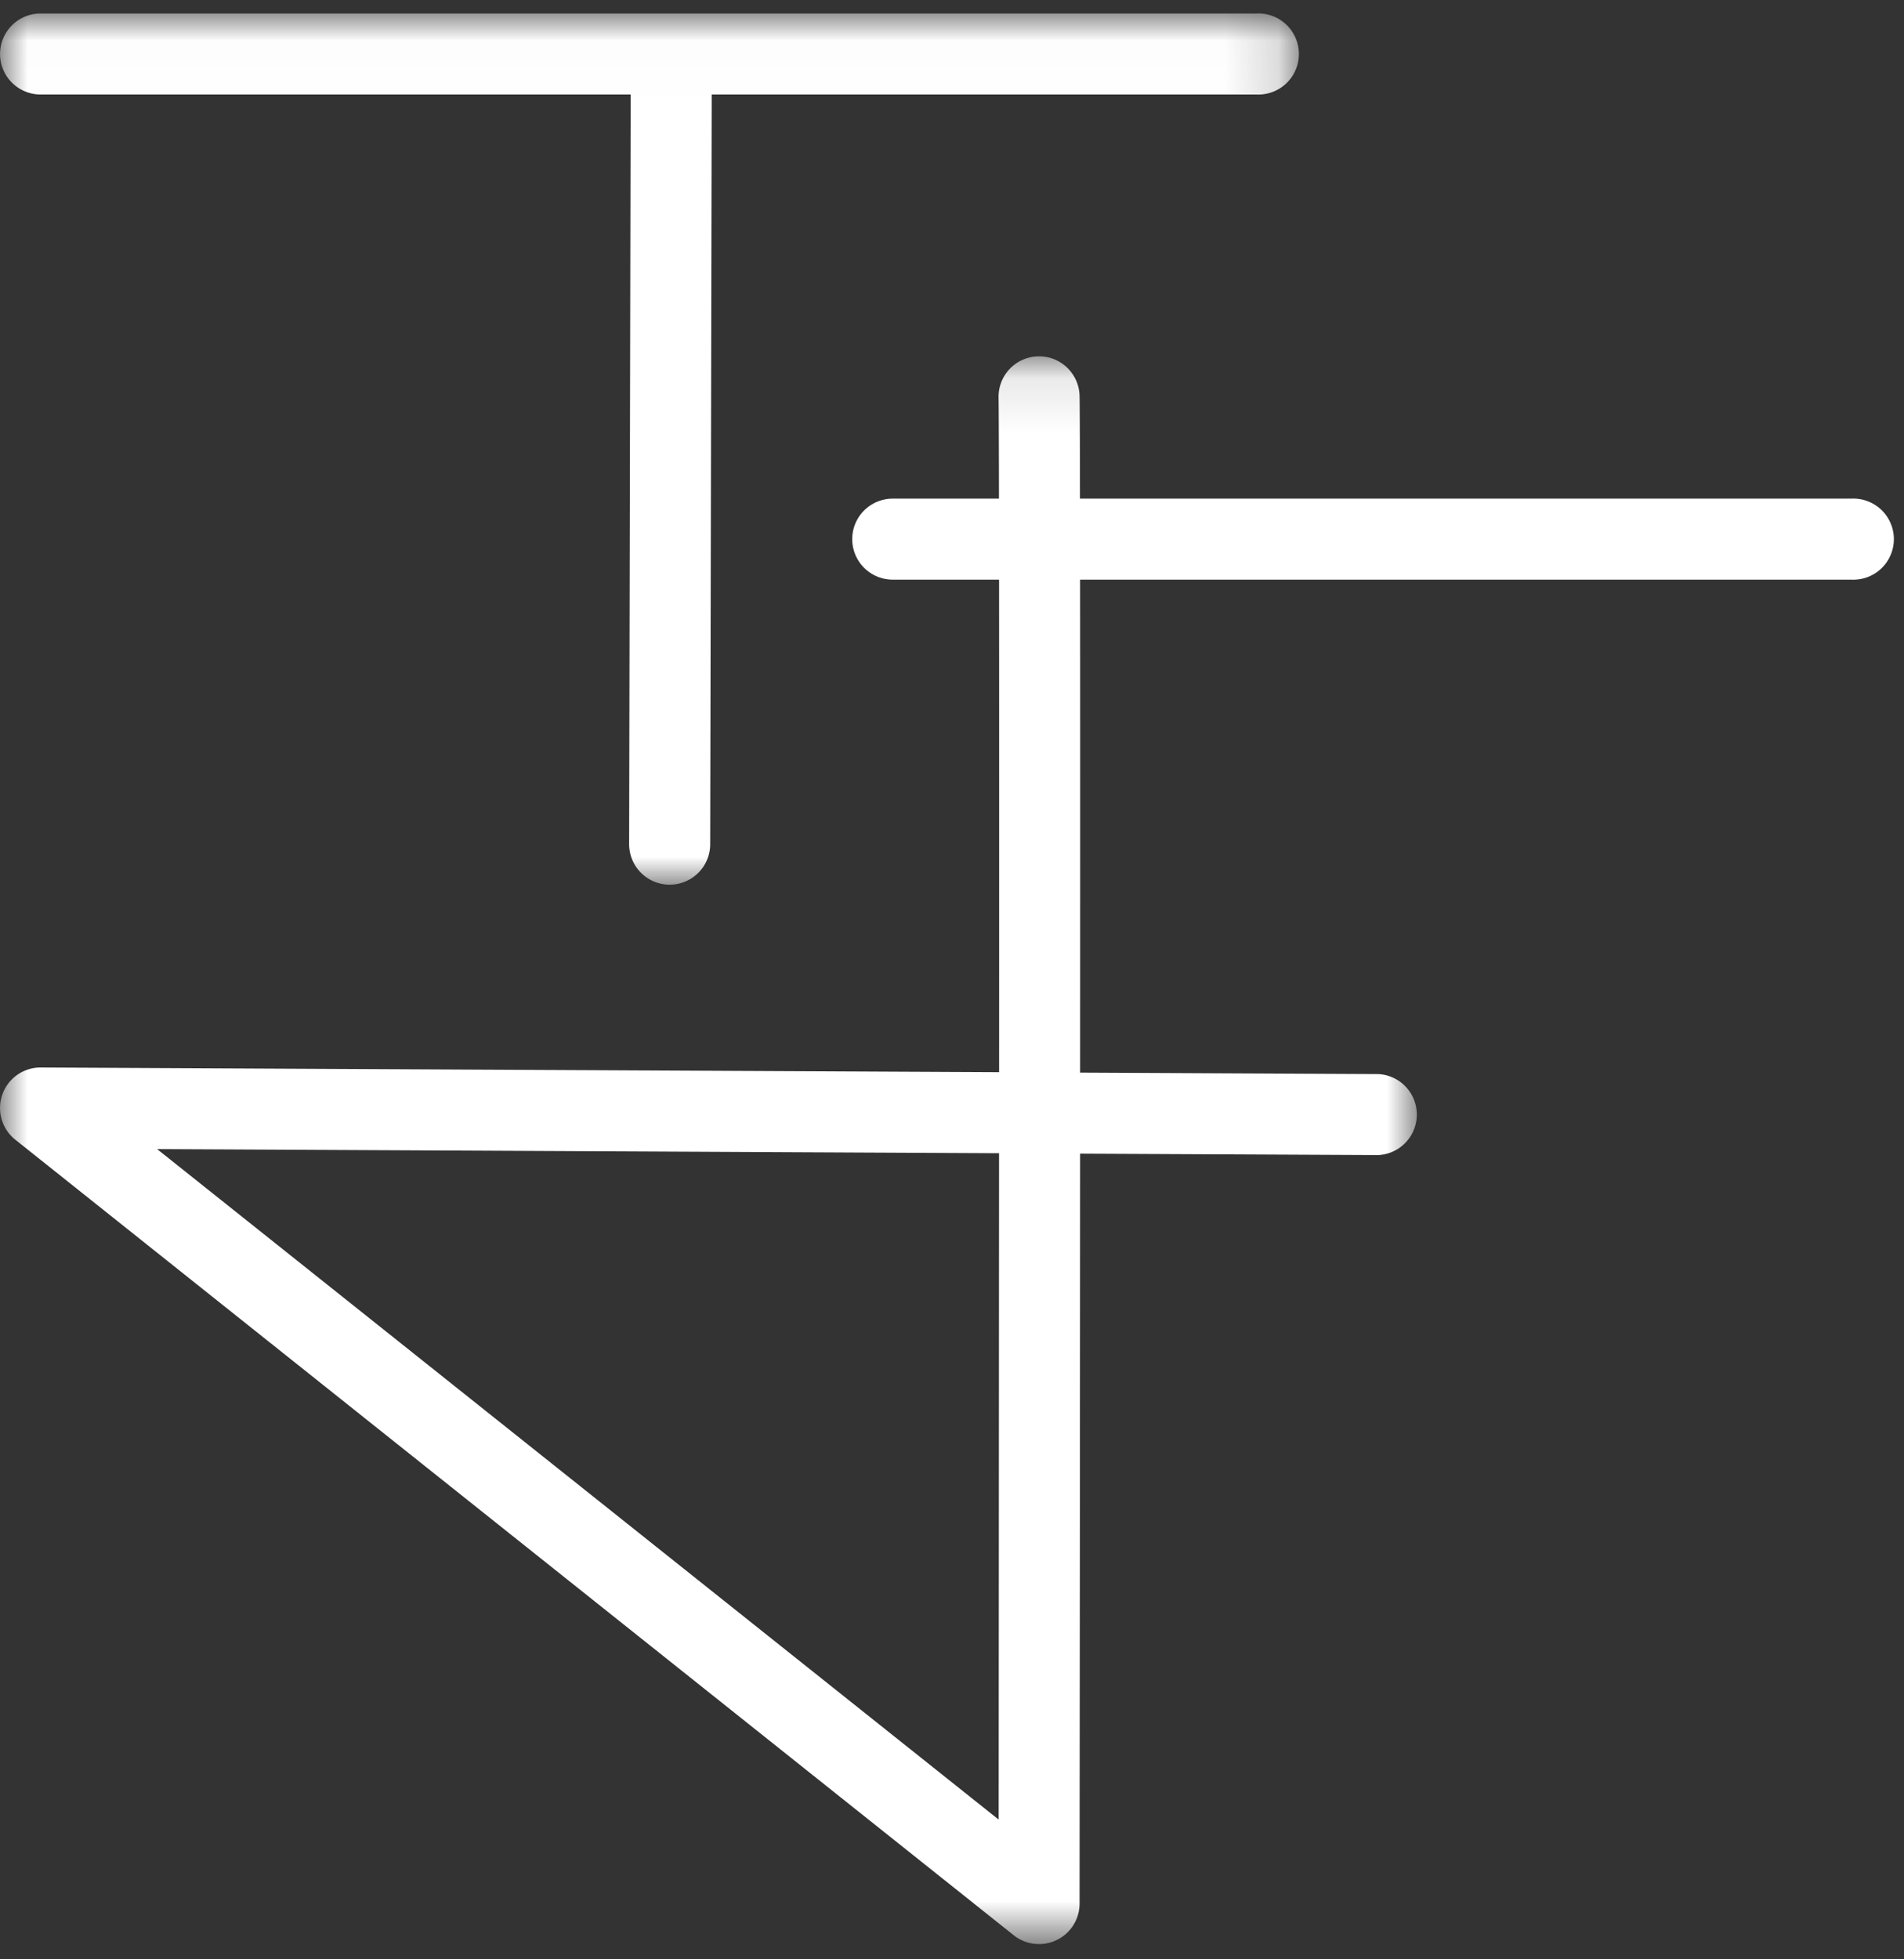 <svg width="35" height="36" xmlns="http://www.w3.org/2000/svg" xmlns:xlink="http://www.w3.org/1999/xlink"><rect width="100%" height="100%" fill="#333333" stroke="none"/><defs><path id="a" d="M23.837.01H0v16.008h23.837V.01z"/><path id="c" d="M0 .107V29.28h26.08V.107H0z"/></defs><g fill="none" fill-rule="evenodd"><g transform="translate(0 .237)"><mask id="b" fill="#fff"><use xlink:href="#a"/></mask><path d="M12.31 16.018h-.001a.745.745 0 0 1-.744-.746l.028-13.773H.745a.744.744 0 1 1 0-1.488h22.348a.745.745 0 1 1 0 1.488h-10.01l-.028 13.776a.745.745 0 0 1-.745.743" fill="#FFF" mask="url(#b)"/></g><path d="M34.03 10.65H16.41a.744.744 0 1 1 0-1.488h17.62a.745.745 0 1 1 0 1.488" fill="#FFF"/><g transform="translate(0 6.44)"><mask id="d" fill="#fff"><use xlink:href="#c"/></mask><path d="M2.888 14.673l15.47 12.32.007-12.244-15.477-.076zM19.1 29.28a.744.744 0 0 1-.465-.162L.281 14.5a.744.744 0 0 1 .464-1.326h.003l17.618.086c.002-6.122.001-11.87-.01-12.393a.744.744 0 0 1 .728-.76h.017c.403 0 .735.323.744.728.011.539.013 6.3.01 12.433l5.485.027a.745.745 0 0 1-.004 1.488h-.003l-5.478-.026c-.003 6.63-.01 13.239-.01 13.78a.744.744 0 0 1-.744.743z" fill="#FFF" mask="url(#d)"/></g></g></svg>